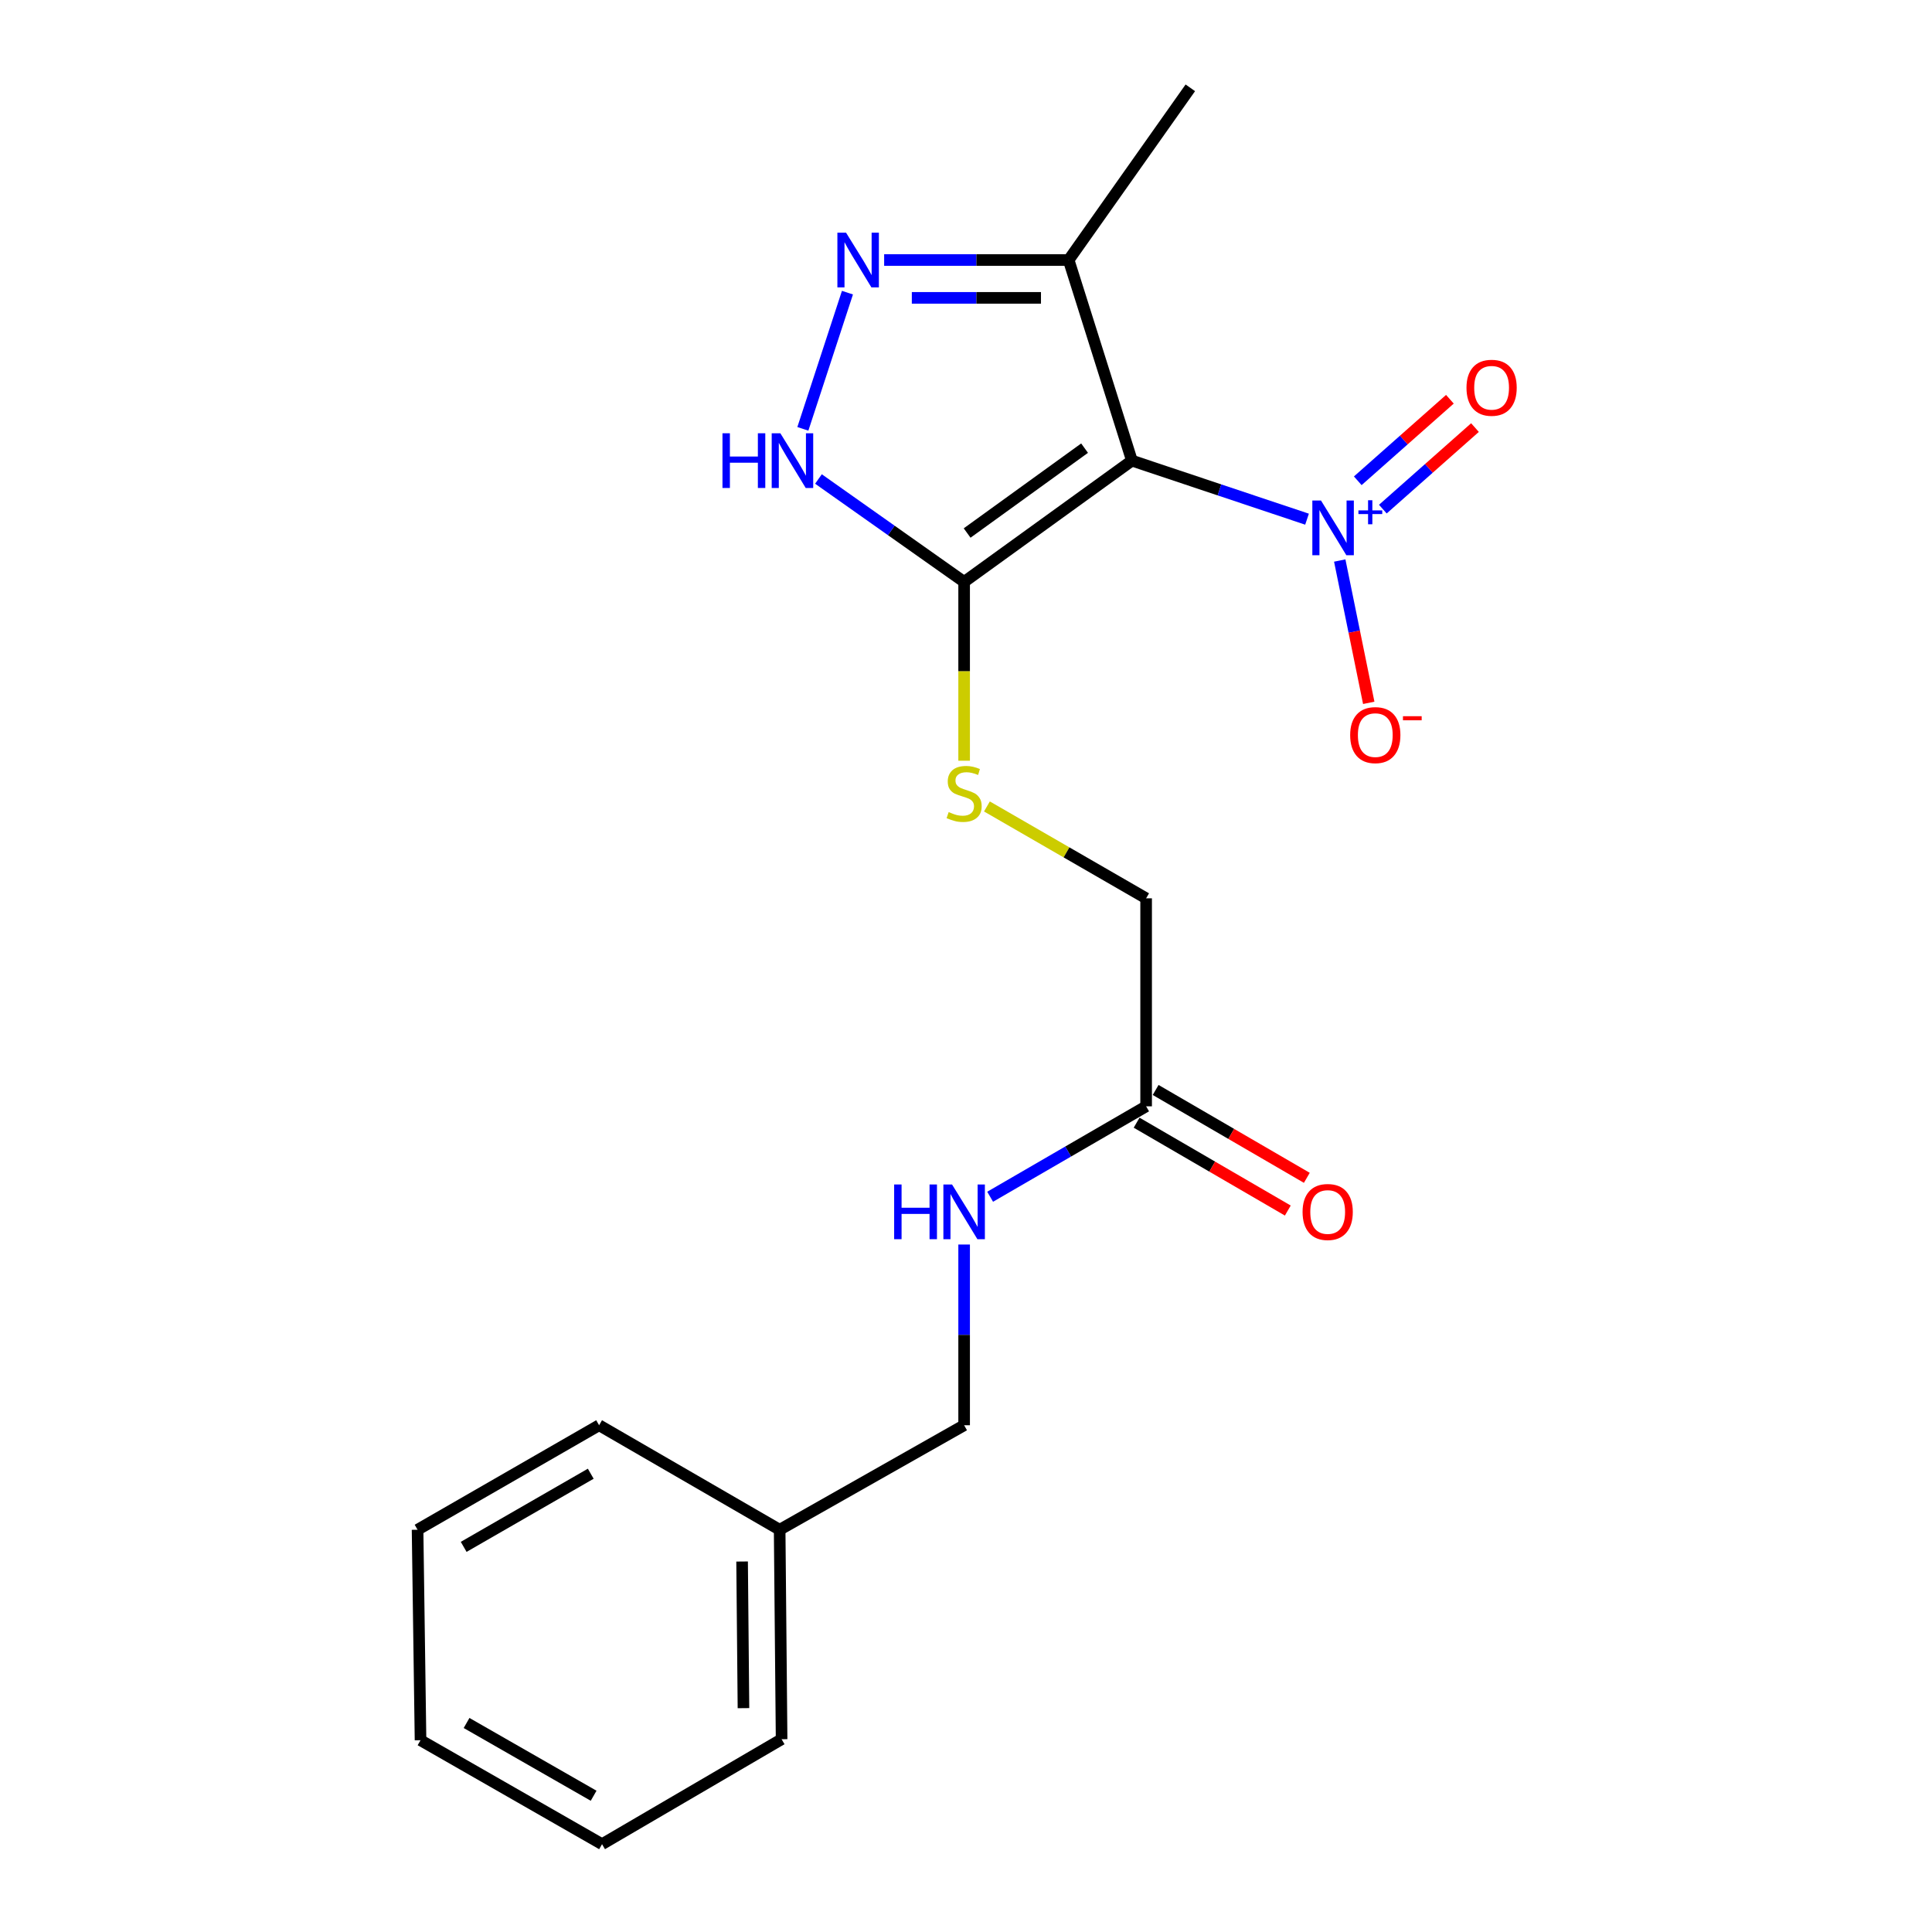 <?xml version='1.0' encoding='iso-8859-1'?>
<svg version='1.1' baseProfile='full'
              xmlns='http://www.w3.org/2000/svg'
                      xmlns:rdkit='http://www.rdkit.org/xml'
                      xmlns:xlink='http://www.w3.org/1999/xlink'
                  xml:space='preserve'
width='1000px' height='1000px' viewBox='0 0 1000 1000'>
<!-- END OF HEADER -->
<rect style='opacity:1.0;fill:#FFFFFF;stroke:none' width='1000' height='1000' x='0' y='0'> </rect>
<path class='bond-0' d='M 585.877,238.419 L 631.198,253.572' style='fill:none;fill-rule:evenodd;stroke:#000000;stroke-width:6px;stroke-linecap:butt;stroke-linejoin:miter;stroke-opacity:1' />
<path class='bond-0' d='M 631.198,253.572 L 676.52,268.725' style='fill:none;fill-rule:evenodd;stroke:#0000FF;stroke-width:6px;stroke-linecap:butt;stroke-linejoin:miter;stroke-opacity:1' />
<path class='bond-1' d='M 585.877,238.419 L 499.032,301.181' style='fill:none;fill-rule:evenodd;stroke:#000000;stroke-width:6px;stroke-linecap:butt;stroke-linejoin:miter;stroke-opacity:1' />
<path class='bond-1' d='M 561.376,231.956 L 500.584,275.889' style='fill:none;fill-rule:evenodd;stroke:#000000;stroke-width:6px;stroke-linecap:butt;stroke-linejoin:miter;stroke-opacity:1' />
<path class='bond-4' d='M 585.877,238.419 L 553.131,134.585' style='fill:none;fill-rule:evenodd;stroke:#000000;stroke-width:6px;stroke-linecap:butt;stroke-linejoin:miter;stroke-opacity:1' />
<path class='bond-6' d='M 693.448,290.128 L 700.953,326.956' style='fill:none;fill-rule:evenodd;stroke:#0000FF;stroke-width:6px;stroke-linecap:butt;stroke-linejoin:miter;stroke-opacity:1' />
<path class='bond-6' d='M 700.953,326.956 L 708.459,363.785' style='fill:none;fill-rule:evenodd;stroke:#FF0000;stroke-width:6px;stroke-linecap:butt;stroke-linejoin:miter;stroke-opacity:1' />
<path class='bond-8' d='M 715.759,263.52 L 739.602,242.419' style='fill:none;fill-rule:evenodd;stroke:#0000FF;stroke-width:6px;stroke-linecap:butt;stroke-linejoin:miter;stroke-opacity:1' />
<path class='bond-8' d='M 739.602,242.419 L 763.446,221.317' style='fill:none;fill-rule:evenodd;stroke:#FF0000;stroke-width:6px;stroke-linecap:butt;stroke-linejoin:miter;stroke-opacity:1' />
<path class='bond-8' d='M 702.777,248.851 L 726.62,227.749' style='fill:none;fill-rule:evenodd;stroke:#0000FF;stroke-width:6px;stroke-linecap:butt;stroke-linejoin:miter;stroke-opacity:1' />
<path class='bond-8' d='M 726.62,227.749 L 750.463,206.648' style='fill:none;fill-rule:evenodd;stroke:#FF0000;stroke-width:6px;stroke-linecap:butt;stroke-linejoin:miter;stroke-opacity:1' />
<path class='bond-3' d='M 499.032,301.181 L 461.332,274.553' style='fill:none;fill-rule:evenodd;stroke:#000000;stroke-width:6px;stroke-linecap:butt;stroke-linejoin:miter;stroke-opacity:1' />
<path class='bond-3' d='M 461.332,274.553 L 423.633,247.926' style='fill:none;fill-rule:evenodd;stroke:#0000FF;stroke-width:6px;stroke-linecap:butt;stroke-linejoin:miter;stroke-opacity:1' />
<path class='bond-5' d='M 499.032,301.181 L 499.032,347.466' style='fill:none;fill-rule:evenodd;stroke:#000000;stroke-width:6px;stroke-linecap:butt;stroke-linejoin:miter;stroke-opacity:1' />
<path class='bond-5' d='M 499.032,347.466 L 499.032,393.752' style='fill:none;fill-rule:evenodd;stroke:#CCCC00;stroke-width:6px;stroke-linecap:butt;stroke-linejoin:miter;stroke-opacity:1' />
<path class='bond-2' d='M 457.635,134.585 L 505.383,134.585' style='fill:none;fill-rule:evenodd;stroke:#0000FF;stroke-width:6px;stroke-linecap:butt;stroke-linejoin:miter;stroke-opacity:1' />
<path class='bond-2' d='M 505.383,134.585 L 553.131,134.585' style='fill:none;fill-rule:evenodd;stroke:#000000;stroke-width:6px;stroke-linecap:butt;stroke-linejoin:miter;stroke-opacity:1' />
<path class='bond-2' d='M 471.959,154.175 L 505.383,154.175' style='fill:none;fill-rule:evenodd;stroke:#0000FF;stroke-width:6px;stroke-linecap:butt;stroke-linejoin:miter;stroke-opacity:1' />
<path class='bond-2' d='M 505.383,154.175 L 538.806,154.175' style='fill:none;fill-rule:evenodd;stroke:#000000;stroke-width:6px;stroke-linecap:butt;stroke-linejoin:miter;stroke-opacity:1' />
<path class='bond-20' d='M 438.64,151.477 L 415.558,221.972' style='fill:none;fill-rule:evenodd;stroke:#0000FF;stroke-width:6px;stroke-linecap:butt;stroke-linejoin:miter;stroke-opacity:1' />
<path class='bond-14' d='M 553.131,134.585 L 616.11,45.455' style='fill:none;fill-rule:evenodd;stroke:#000000;stroke-width:6px;stroke-linecap:butt;stroke-linejoin:miter;stroke-opacity:1' />
<path class='bond-11' d='M 510.831,417.417 L 552.032,441.192' style='fill:none;fill-rule:evenodd;stroke:#CCCC00;stroke-width:6px;stroke-linecap:butt;stroke-linejoin:miter;stroke-opacity:1' />
<path class='bond-11' d='M 552.032,441.192 L 593.234,464.968' style='fill:none;fill-rule:evenodd;stroke:#000000;stroke-width:6px;stroke-linecap:butt;stroke-linejoin:miter;stroke-opacity:1' />
<path class='bond-7' d='M 593.234,572.632 L 593.234,464.968' style='fill:none;fill-rule:evenodd;stroke:#000000;stroke-width:6px;stroke-linecap:butt;stroke-linejoin:miter;stroke-opacity:1' />
<path class='bond-9' d='M 593.234,572.632 L 552.864,596.035' style='fill:none;fill-rule:evenodd;stroke:#000000;stroke-width:6px;stroke-linecap:butt;stroke-linejoin:miter;stroke-opacity:1' />
<path class='bond-9' d='M 552.864,596.035 L 512.494,619.438' style='fill:none;fill-rule:evenodd;stroke:#0000FF;stroke-width:6px;stroke-linecap:butt;stroke-linejoin:miter;stroke-opacity:1' />
<path class='bond-10' d='M 588.313,581.101 L 627.441,603.839' style='fill:none;fill-rule:evenodd;stroke:#000000;stroke-width:6px;stroke-linecap:butt;stroke-linejoin:miter;stroke-opacity:1' />
<path class='bond-10' d='M 627.441,603.839 L 666.569,626.578' style='fill:none;fill-rule:evenodd;stroke:#FF0000;stroke-width:6px;stroke-linecap:butt;stroke-linejoin:miter;stroke-opacity:1' />
<path class='bond-10' d='M 598.155,564.164 L 637.283,586.902' style='fill:none;fill-rule:evenodd;stroke:#000000;stroke-width:6px;stroke-linecap:butt;stroke-linejoin:miter;stroke-opacity:1' />
<path class='bond-10' d='M 637.283,586.902 L 676.412,609.641' style='fill:none;fill-rule:evenodd;stroke:#FF0000;stroke-width:6px;stroke-linecap:butt;stroke-linejoin:miter;stroke-opacity:1' />
<path class='bond-12' d='M 499.032,644.164 L 499.032,690.934' style='fill:none;fill-rule:evenodd;stroke:#0000FF;stroke-width:6px;stroke-linecap:butt;stroke-linejoin:miter;stroke-opacity:1' />
<path class='bond-12' d='M 499.032,690.934 L 499.032,737.704' style='fill:none;fill-rule:evenodd;stroke:#000000;stroke-width:6px;stroke-linecap:butt;stroke-linejoin:miter;stroke-opacity:1' />
<path class='bond-13' d='M 499.032,737.704 L 403.545,791.792' style='fill:none;fill-rule:evenodd;stroke:#000000;stroke-width:6px;stroke-linecap:butt;stroke-linejoin:miter;stroke-opacity:1' />
<path class='bond-15' d='M 403.545,791.792 L 404.557,900.218' style='fill:none;fill-rule:evenodd;stroke:#000000;stroke-width:6px;stroke-linecap:butt;stroke-linejoin:miter;stroke-opacity:1' />
<path class='bond-15' d='M 384.109,808.239 L 384.817,884.137' style='fill:none;fill-rule:evenodd;stroke:#000000;stroke-width:6px;stroke-linecap:butt;stroke-linejoin:miter;stroke-opacity:1' />
<path class='bond-16' d='M 403.545,791.792 L 310.094,737.704' style='fill:none;fill-rule:evenodd;stroke:#000000;stroke-width:6px;stroke-linecap:butt;stroke-linejoin:miter;stroke-opacity:1' />
<path class='bond-18' d='M 404.557,900.218 L 311.618,954.545' style='fill:none;fill-rule:evenodd;stroke:#000000;stroke-width:6px;stroke-linecap:butt;stroke-linejoin:miter;stroke-opacity:1' />
<path class='bond-17' d='M 310.094,737.704 L 216.131,791.792' style='fill:none;fill-rule:evenodd;stroke:#000000;stroke-width:6px;stroke-linecap:butt;stroke-linejoin:miter;stroke-opacity:1' />
<path class='bond-17' d='M 305.772,762.795 L 239.998,800.656' style='fill:none;fill-rule:evenodd;stroke:#000000;stroke-width:6px;stroke-linecap:butt;stroke-linejoin:miter;stroke-opacity:1' />
<path class='bond-19' d='M 216.131,791.792 L 217.666,900.74' style='fill:none;fill-rule:evenodd;stroke:#000000;stroke-width:6px;stroke-linecap:butt;stroke-linejoin:miter;stroke-opacity:1' />
<path class='bond-21' d='M 311.618,954.545 L 217.666,900.74' style='fill:none;fill-rule:evenodd;stroke:#000000;stroke-width:6px;stroke-linecap:butt;stroke-linejoin:miter;stroke-opacity:1' />
<path class='bond-21' d='M 307.26,929.476 L 241.493,891.812' style='fill:none;fill-rule:evenodd;stroke:#000000;stroke-width:6px;stroke-linecap:butt;stroke-linejoin:miter;stroke-opacity:1' />
<path  class='atom-1' d='M 683.745 259.073
L 693.025 274.073
Q 693.945 275.553, 695.425 278.233
Q 696.905 280.913, 696.985 281.073
L 696.985 259.073
L 700.745 259.073
L 700.745 287.393
L 696.865 287.393
L 686.905 270.993
Q 685.745 269.073, 684.505 266.873
Q 683.305 264.673, 682.945 263.993
L 682.945 287.393
L 679.265 287.393
L 679.265 259.073
L 683.745 259.073
' fill='#0000FF'/>
<path  class='atom-1' d='M 703.121 264.178
L 708.11 264.178
L 708.11 258.925
L 710.328 258.925
L 710.328 264.178
L 715.449 264.178
L 715.449 266.079
L 710.328 266.079
L 710.328 271.359
L 708.11 271.359
L 708.11 266.079
L 703.121 266.079
L 703.121 264.178
' fill='#0000FF'/>
<path  class='atom-3' d='M 437.911 120.425
L 447.191 135.425
Q 448.111 136.905, 449.591 139.585
Q 451.071 142.265, 451.151 142.425
L 451.151 120.425
L 454.911 120.425
L 454.911 148.745
L 451.031 148.745
L 441.071 132.345
Q 439.911 130.425, 438.671 128.225
Q 437.471 126.025, 437.111 125.345
L 437.111 148.745
L 433.431 148.745
L 433.431 120.425
L 437.911 120.425
' fill='#0000FF'/>
<path  class='atom-4' d='M 373.953 224.259
L 377.793 224.259
L 377.793 236.299
L 392.273 236.299
L 392.273 224.259
L 396.113 224.259
L 396.113 252.579
L 392.273 252.579
L 392.273 239.499
L 377.793 239.499
L 377.793 252.579
L 373.953 252.579
L 373.953 224.259
' fill='#0000FF'/>
<path  class='atom-4' d='M 403.913 224.259
L 413.193 239.259
Q 414.113 240.739, 415.593 243.419
Q 417.073 246.099, 417.153 246.259
L 417.153 224.259
L 420.913 224.259
L 420.913 252.579
L 417.033 252.579
L 407.073 236.179
Q 405.913 234.259, 404.673 232.059
Q 403.473 229.859, 403.113 229.179
L 403.113 252.579
L 399.433 252.579
L 399.433 224.259
L 403.913 224.259
' fill='#0000FF'/>
<path  class='atom-6' d='M 491.032 420.328
Q 491.352 420.448, 492.672 421.008
Q 493.992 421.568, 495.432 421.928
Q 496.912 422.248, 498.352 422.248
Q 501.032 422.248, 502.592 420.968
Q 504.152 419.648, 504.152 417.368
Q 504.152 415.808, 503.352 414.848
Q 502.592 413.888, 501.392 413.368
Q 500.192 412.848, 498.192 412.248
Q 495.672 411.488, 494.152 410.768
Q 492.672 410.048, 491.592 408.528
Q 490.552 407.008, 490.552 404.448
Q 490.552 400.888, 492.952 398.688
Q 495.392 396.488, 500.192 396.488
Q 503.472 396.488, 507.192 398.048
L 506.272 401.128
Q 502.872 399.728, 500.312 399.728
Q 497.552 399.728, 496.032 400.888
Q 494.512 402.008, 494.552 403.968
Q 494.552 405.488, 495.312 406.408
Q 496.112 407.328, 497.232 407.848
Q 498.392 408.368, 500.312 408.968
Q 502.872 409.768, 504.392 410.568
Q 505.912 411.368, 506.992 413.008
Q 508.112 414.608, 508.112 417.368
Q 508.112 421.288, 505.472 423.408
Q 502.872 425.488, 498.512 425.488
Q 495.992 425.488, 494.072 424.928
Q 492.192 424.408, 489.952 423.488
L 491.032 420.328
' fill='#CCCC00'/>
<path  class='atom-7' d='M 698.847 380.488
Q 698.847 373.688, 702.207 369.888
Q 705.567 366.088, 711.847 366.088
Q 718.127 366.088, 721.487 369.888
Q 724.847 373.688, 724.847 380.488
Q 724.847 387.368, 721.447 391.288
Q 718.047 395.168, 711.847 395.168
Q 705.607 395.168, 702.207 391.288
Q 698.847 387.408, 698.847 380.488
M 711.847 391.968
Q 716.167 391.968, 718.487 389.088
Q 720.847 386.168, 720.847 380.488
Q 720.847 374.928, 718.487 372.128
Q 716.167 369.288, 711.847 369.288
Q 707.527 369.288, 705.167 372.088
Q 702.847 374.888, 702.847 380.488
Q 702.847 386.208, 705.167 389.088
Q 707.527 391.968, 711.847 391.968
' fill='#FF0000'/>
<path  class='atom-7' d='M 726.167 370.71
L 735.855 370.71
L 735.855 372.822
L 726.167 372.822
L 726.167 370.71
' fill='#FF0000'/>
<path  class='atom-9' d='M 759.051 200.703
Q 759.051 193.903, 762.411 190.103
Q 765.771 186.303, 772.051 186.303
Q 778.331 186.303, 781.691 190.103
Q 785.051 193.903, 785.051 200.703
Q 785.051 207.583, 781.651 211.503
Q 778.251 215.383, 772.051 215.383
Q 765.811 215.383, 762.411 211.503
Q 759.051 207.623, 759.051 200.703
M 772.051 212.183
Q 776.371 212.183, 778.691 209.303
Q 781.051 206.383, 781.051 200.703
Q 781.051 195.143, 778.691 192.343
Q 776.371 189.503, 772.051 189.503
Q 767.731 189.503, 765.371 192.303
Q 763.051 195.103, 763.051 200.703
Q 763.051 206.423, 765.371 209.303
Q 767.731 212.183, 772.051 212.183
' fill='#FF0000'/>
<path  class='atom-10' d='M 462.812 613.083
L 466.652 613.083
L 466.652 625.123
L 481.132 625.123
L 481.132 613.083
L 484.972 613.083
L 484.972 641.403
L 481.132 641.403
L 481.132 628.323
L 466.652 628.323
L 466.652 641.403
L 462.812 641.403
L 462.812 613.083
' fill='#0000FF'/>
<path  class='atom-10' d='M 492.772 613.083
L 502.052 628.083
Q 502.972 629.563, 504.452 632.243
Q 505.932 634.923, 506.012 635.083
L 506.012 613.083
L 509.772 613.083
L 509.772 641.403
L 505.892 641.403
L 495.932 625.003
Q 494.772 623.083, 493.532 620.883
Q 492.332 618.683, 491.972 618.003
L 491.972 641.403
L 488.292 641.403
L 488.292 613.083
L 492.772 613.083
' fill='#0000FF'/>
<path  class='atom-11' d='M 674.208 627.323
Q 674.208 620.523, 677.568 616.723
Q 680.928 612.923, 687.208 612.923
Q 693.488 612.923, 696.848 616.723
Q 700.208 620.523, 700.208 627.323
Q 700.208 634.203, 696.808 638.123
Q 693.408 642.003, 687.208 642.003
Q 680.968 642.003, 677.568 638.123
Q 674.208 634.243, 674.208 627.323
M 687.208 638.803
Q 691.528 638.803, 693.848 635.923
Q 696.208 633.003, 696.208 627.323
Q 696.208 621.763, 693.848 618.963
Q 691.528 616.123, 687.208 616.123
Q 682.888 616.123, 680.528 618.923
Q 678.208 621.723, 678.208 627.323
Q 678.208 633.043, 680.528 635.923
Q 682.888 638.803, 687.208 638.803
' fill='#FF0000'/>
</svg>
